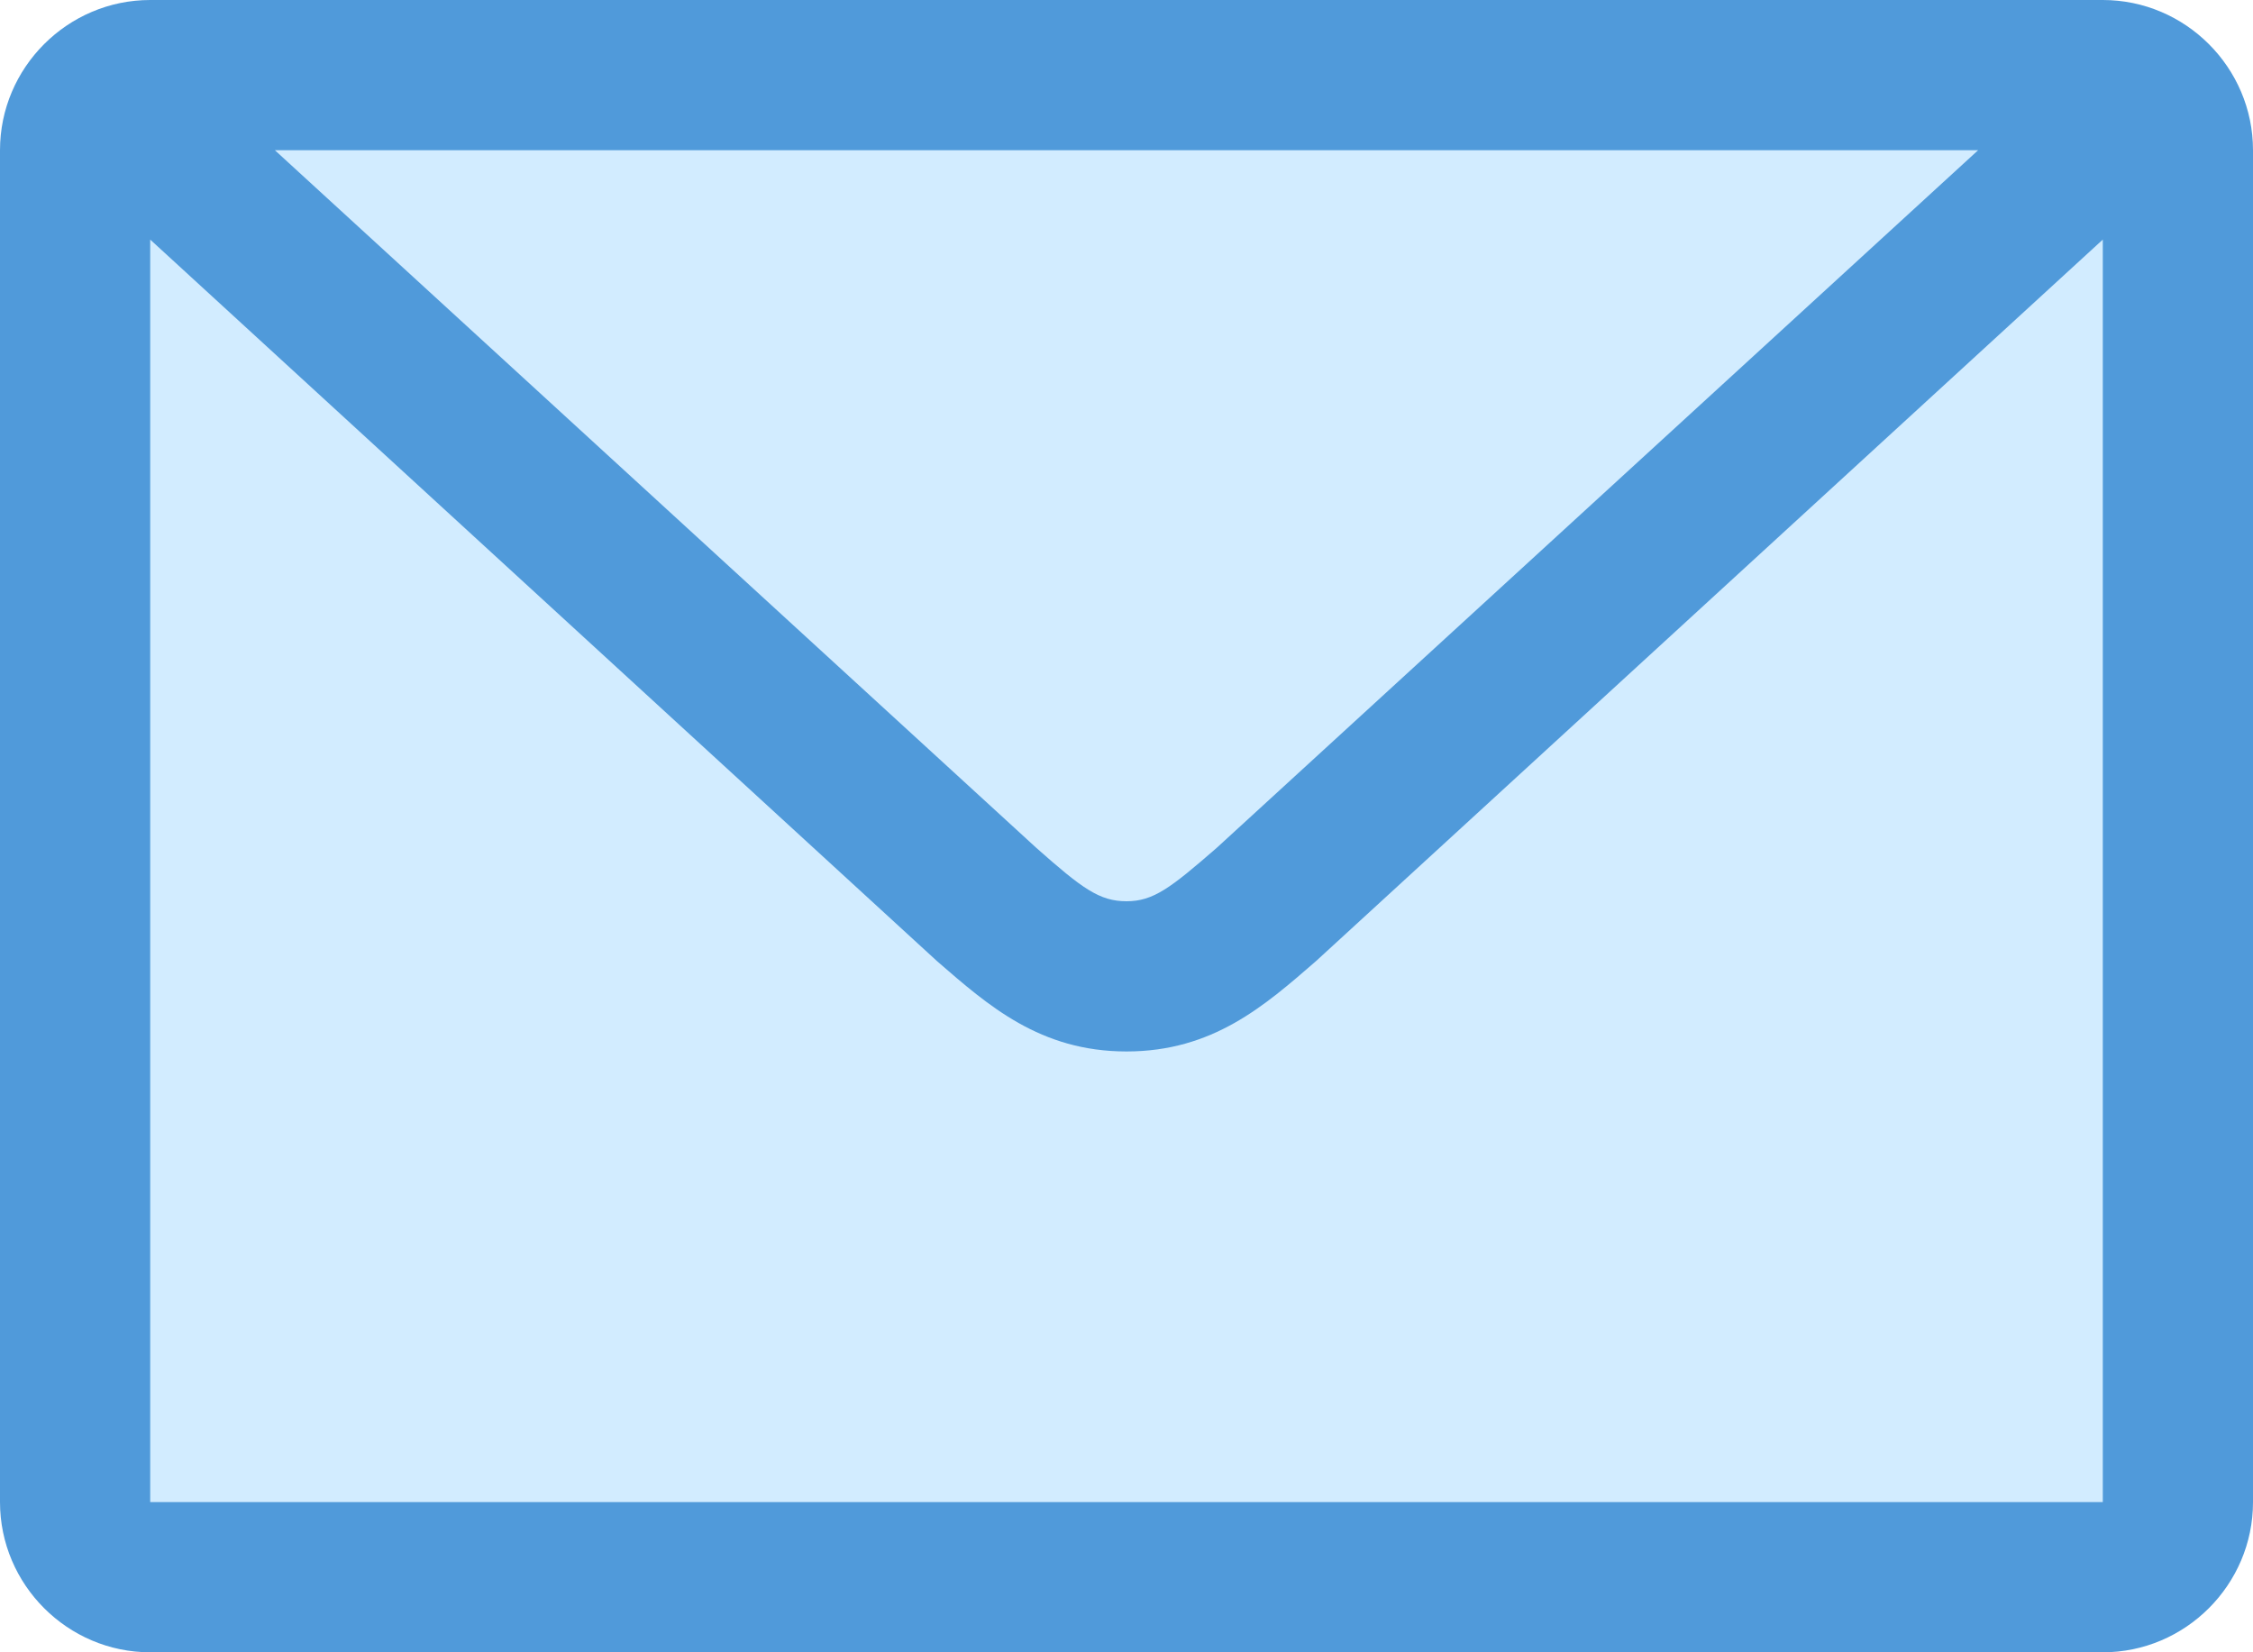 <?xml version="1.0" encoding="UTF-8"?><svg id="_レイヤー_2" xmlns="http://www.w3.org/2000/svg" viewBox="0 0 30 22"><defs><style>.cls-1{fill:#509ada;}.cls-1,.cls-2{stroke-width:0px;}.cls-2{fill:#d2ecff;}</style></defs><g id="_レイヤー_1-2"><rect class="cls-2" x="1.07" y="1.32" width="28.05" height="19.22"/><path class="cls-1" d="M28,0H2C.9,0,0,.9,0,2v18c0,1.1.9,2,2,2h26c1.1,0,2-.9,2-2V2c0-1.1-.9-2-2-2ZM26.34,2l-10.14,9.29c-.61.53-.84.71-1.2.71s-.59-.17-1.2-.71L3.66,2h22.68ZM2,20V3.19l10.48,9.61c.68.59,1.37,1.2,2.52,1.2s1.84-.61,2.52-1.2L28,3.19v16.81H2Z"/></g></svg>
